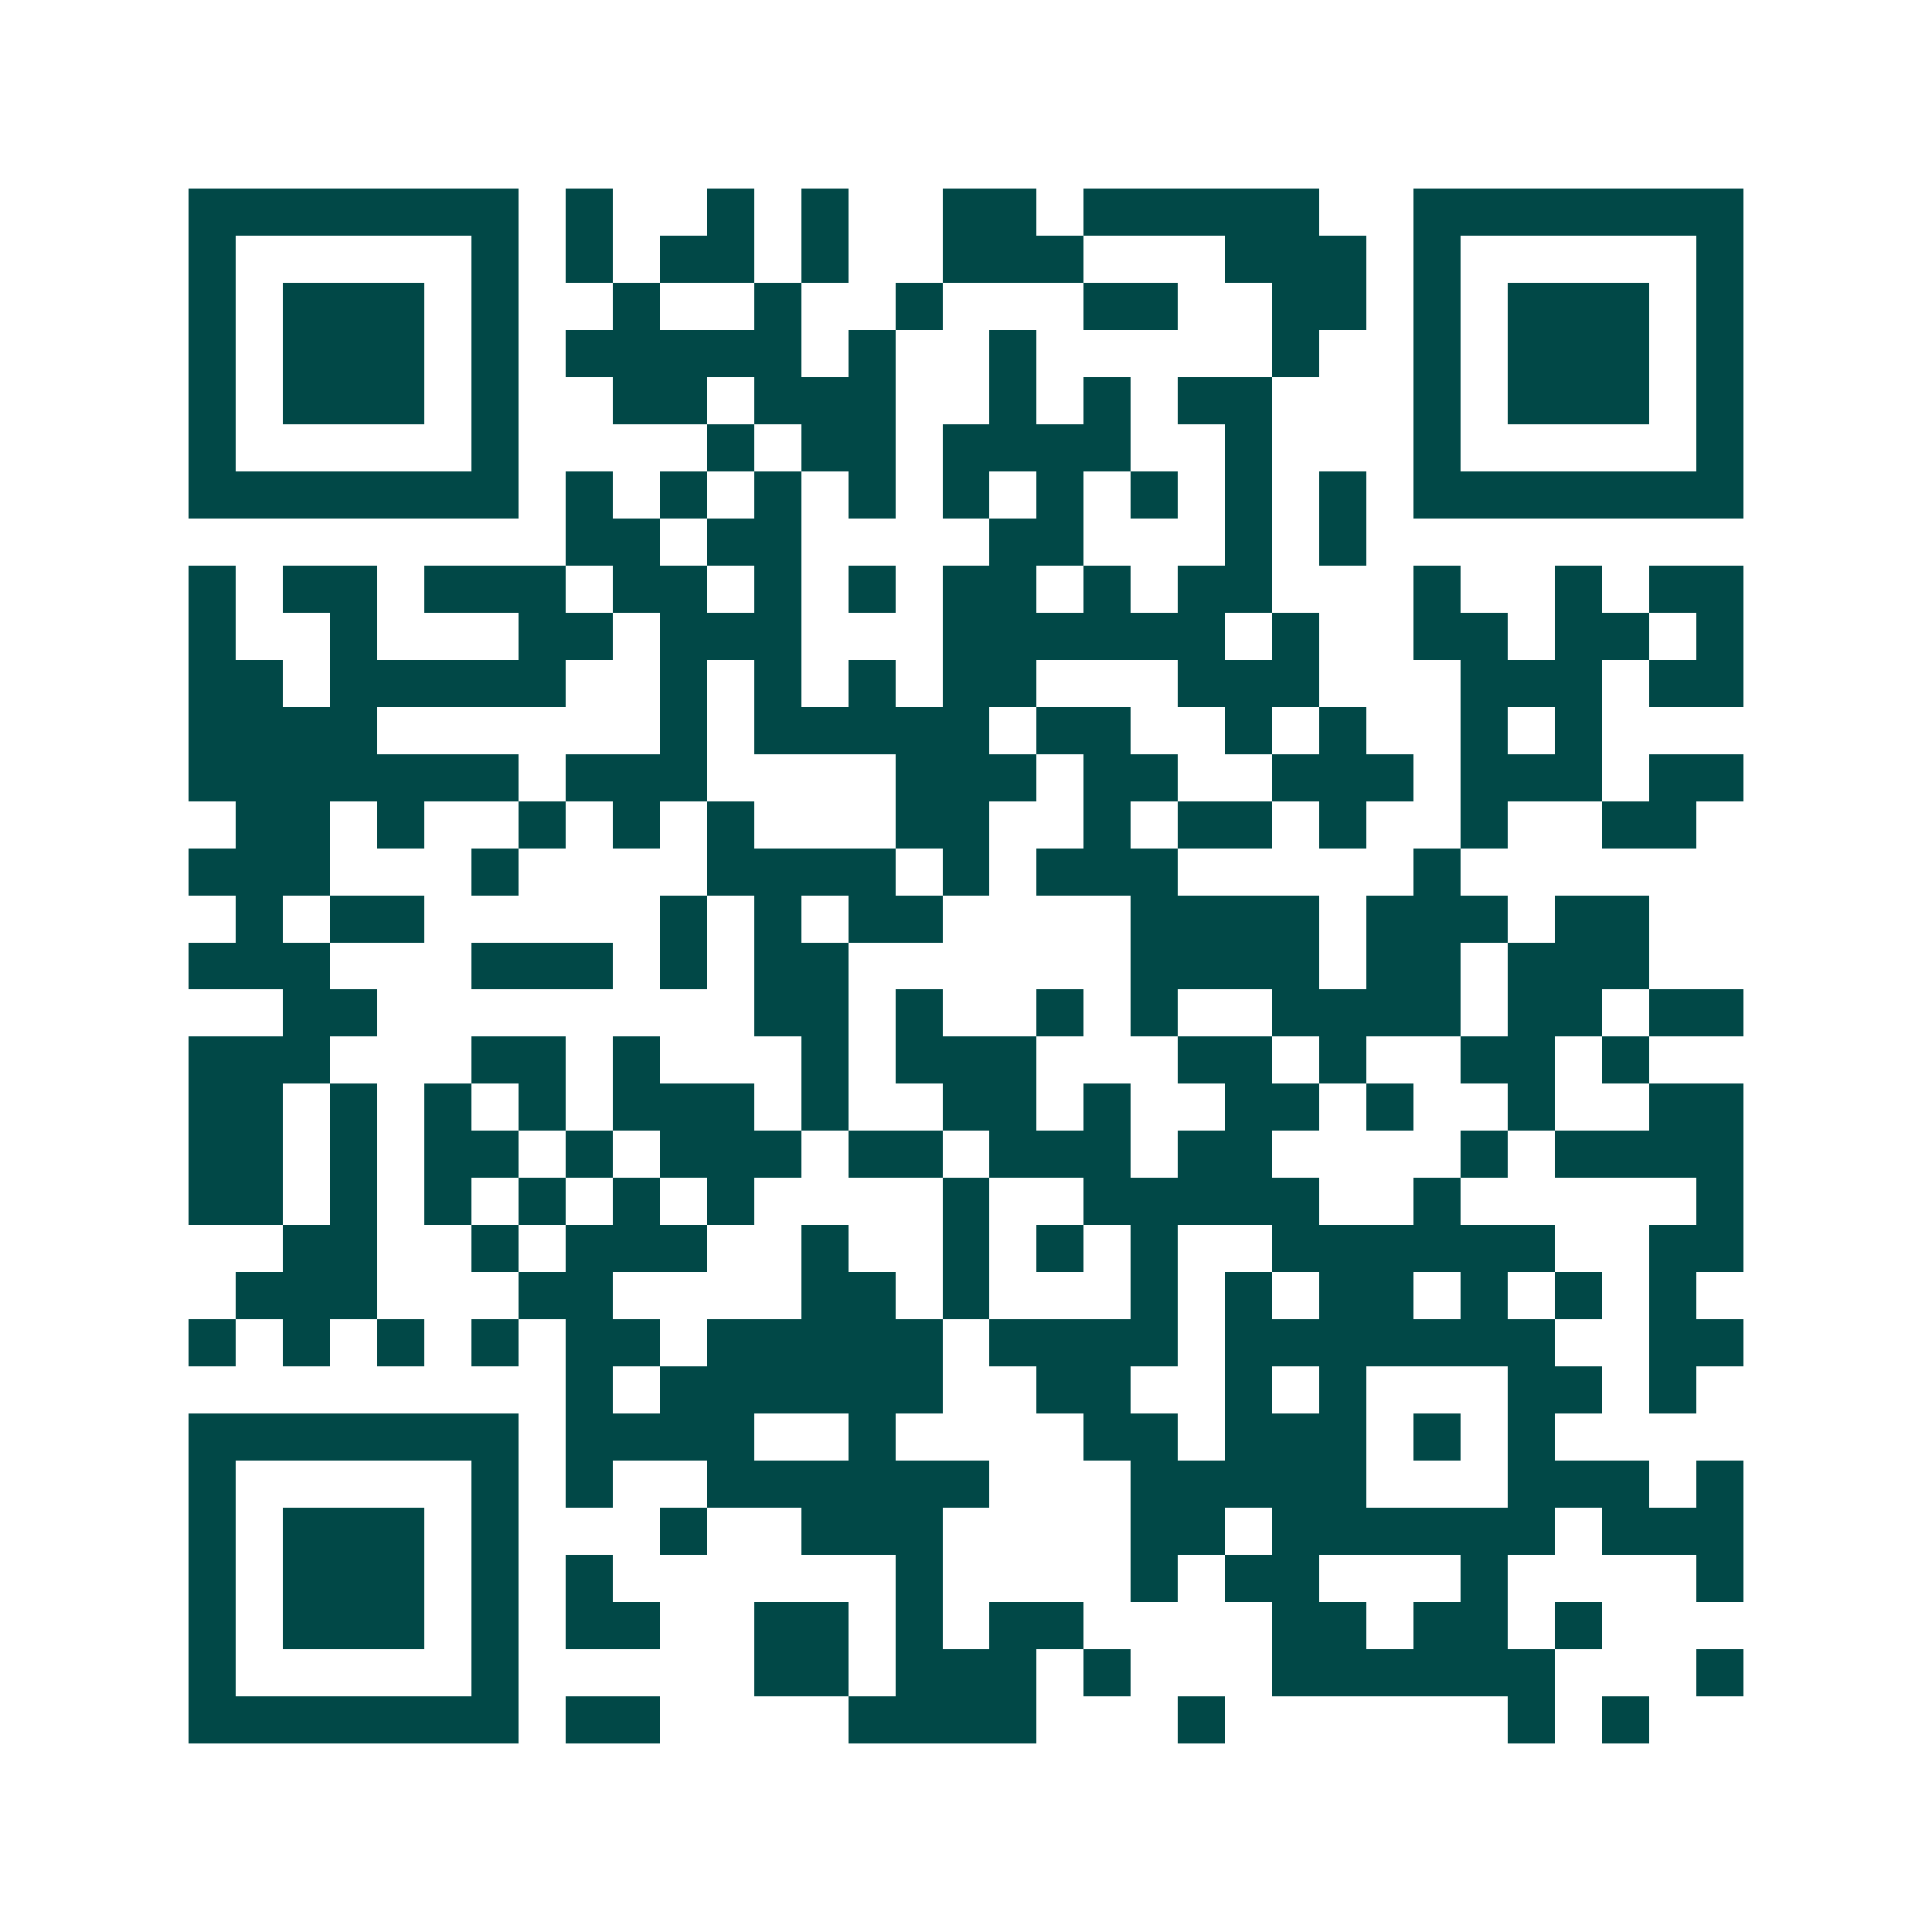 <svg xmlns="http://www.w3.org/2000/svg" width="200" height="200" viewBox="0 0 41 41" shape-rendering="crispEdges"><path fill="#ffffff" d="M0 0h41v41H0z"/><path stroke="#014847" d="M4 4.5h7m1 0h1m2 0h1m1 0h1m2 0h2m1 0h5m2 0h7M4 5.5h1m5 0h1m1 0h1m1 0h2m1 0h1m2 0h3m3 0h3m1 0h1m5 0h1M4 6.5h1m1 0h3m1 0h1m2 0h1m2 0h1m2 0h1m3 0h2m2 0h2m1 0h1m1 0h3m1 0h1M4 7.5h1m1 0h3m1 0h1m1 0h5m1 0h1m2 0h1m5 0h1m2 0h1m1 0h3m1 0h1M4 8.5h1m1 0h3m1 0h1m2 0h2m1 0h3m2 0h1m1 0h1m1 0h2m3 0h1m1 0h3m1 0h1M4 9.5h1m5 0h1m4 0h1m1 0h2m1 0h4m2 0h1m3 0h1m5 0h1M4 10.5h7m1 0h1m1 0h1m1 0h1m1 0h1m1 0h1m1 0h1m1 0h1m1 0h1m1 0h1m1 0h7M12 11.5h2m1 0h2m4 0h2m3 0h1m1 0h1M4 12.5h1m1 0h2m1 0h3m1 0h2m1 0h1m1 0h1m1 0h2m1 0h1m1 0h2m3 0h1m2 0h1m1 0h2M4 13.5h1m2 0h1m3 0h2m1 0h3m3 0h6m1 0h1m2 0h2m1 0h2m1 0h1M4 14.5h2m1 0h5m2 0h1m1 0h1m1 0h1m1 0h2m3 0h3m3 0h3m1 0h2M4 15.5h4m6 0h1m1 0h5m1 0h2m2 0h1m1 0h1m2 0h1m1 0h1M4 16.5h7m1 0h3m4 0h3m1 0h2m2 0h3m1 0h3m1 0h2M5 17.5h2m1 0h1m2 0h1m1 0h1m1 0h1m3 0h2m2 0h1m1 0h2m1 0h1m2 0h1m2 0h2M4 18.5h3m3 0h1m4 0h4m1 0h1m1 0h3m5 0h1M5 19.5h1m1 0h2m5 0h1m1 0h1m1 0h2m4 0h4m1 0h3m1 0h2M4 20.5h3m3 0h3m1 0h1m1 0h2m6 0h4m1 0h2m1 0h3M6 21.5h2m8 0h2m1 0h1m2 0h1m1 0h1m2 0h4m1 0h2m1 0h2M4 22.5h3m3 0h2m1 0h1m3 0h1m1 0h3m3 0h2m1 0h1m2 0h2m1 0h1M4 23.5h2m1 0h1m1 0h1m1 0h1m1 0h3m1 0h1m2 0h2m1 0h1m2 0h2m1 0h1m2 0h1m2 0h2M4 24.5h2m1 0h1m1 0h2m1 0h1m1 0h3m1 0h2m1 0h3m1 0h2m4 0h1m1 0h4M4 25.5h2m1 0h1m1 0h1m1 0h1m1 0h1m1 0h1m4 0h1m2 0h5m2 0h1m5 0h1M6 26.5h2m2 0h1m1 0h3m2 0h1m2 0h1m1 0h1m1 0h1m2 0h6m2 0h2M5 27.5h3m3 0h2m4 0h2m1 0h1m3 0h1m1 0h1m1 0h2m1 0h1m1 0h1m1 0h1M4 28.5h1m1 0h1m1 0h1m1 0h1m1 0h2m1 0h5m1 0h4m1 0h7m2 0h2M12 29.5h1m1 0h6m2 0h2m2 0h1m1 0h1m3 0h2m1 0h1M4 30.5h7m1 0h4m2 0h1m4 0h2m1 0h3m1 0h1m1 0h1M4 31.5h1m5 0h1m1 0h1m2 0h6m3 0h5m3 0h3m1 0h1M4 32.5h1m1 0h3m1 0h1m3 0h1m2 0h3m4 0h2m1 0h6m1 0h3M4 33.5h1m1 0h3m1 0h1m1 0h1m6 0h1m4 0h1m1 0h2m3 0h1m4 0h1M4 34.5h1m1 0h3m1 0h1m1 0h2m2 0h2m1 0h1m1 0h2m4 0h2m1 0h2m1 0h1M4 35.5h1m5 0h1m5 0h2m1 0h3m1 0h1m3 0h6m3 0h1M4 36.5h7m1 0h2m4 0h4m3 0h1m6 0h1m1 0h1"/></svg>
